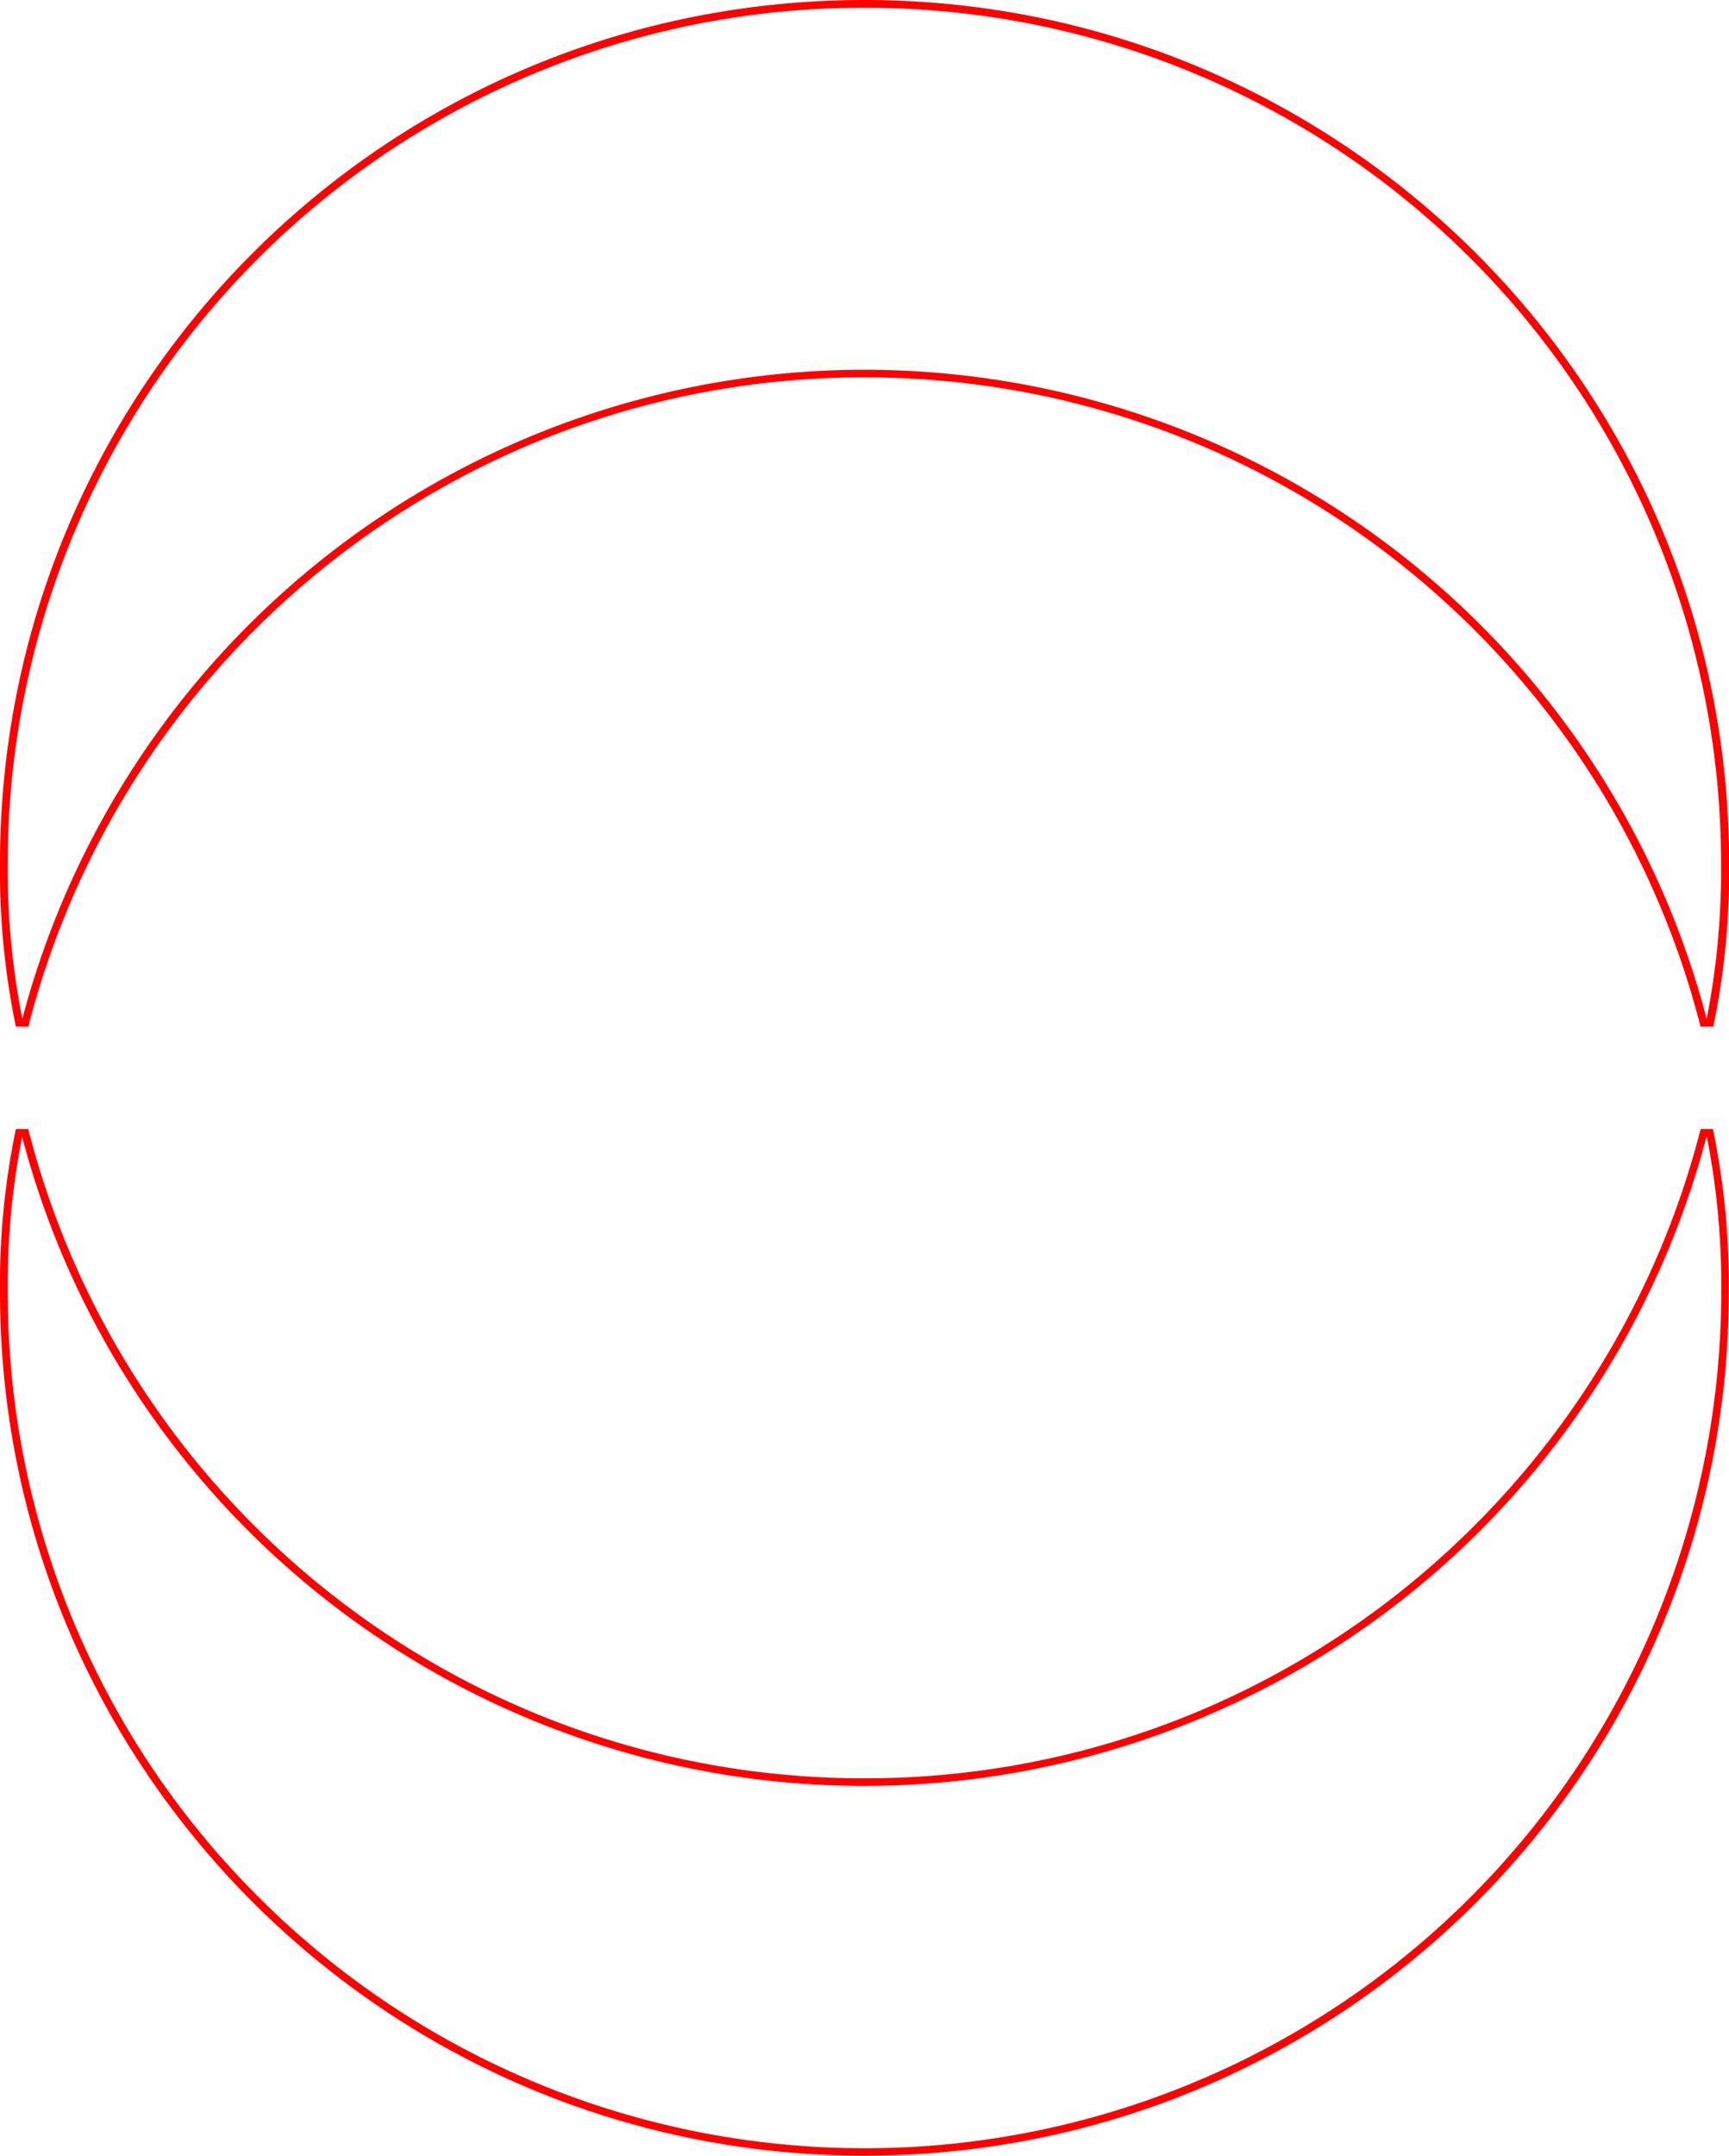 <svg xmlns="http://www.w3.org/2000/svg" viewBox="0 0 446.05 556.05"><defs><style>.cls-1{fill:red;}</style></defs><title>idc_partnership_mark</title><g id="Layer_2" data-name="Layer 2"><g id="Layer_1-2" data-name="Layer 1"><path class="cls-1" d="M440.33,293.23a196.91,196.91,0,0,1,3.72,40.09A221,221,0,0,1,66.78,489.41,219.8,219.8,0,0,1,2,333.32a196.6,196.6,0,0,1,3.71-40.09h0a222.89,222.89,0,0,0,29.35,66,224.72,224.72,0,0,0,405.18-66Zm1.62-2h-3.21C414.18,387.39,327.08,458.72,223,458.72c-103.77,0-191.16-71-215.71-167.49H4.09A197.23,197.23,0,0,0,0,333.32C0,456.38,100,556.05,223,556.05c123.35,0,223-99.67,223-222.73a197.22,197.22,0,0,0-4.1-42.09"></path><path class="cls-1" d="M223,2a220.66,220.66,0,0,1,221,220.73,197.31,197.31,0,0,1-3.71,40.09h0a222.89,222.89,0,0,0-29.35-66,224.72,224.72,0,0,0-405.18,66h0A196.84,196.84,0,0,1,2,222.73,220.66,220.66,0,0,1,223,2m0-2C99.68,0,0,99.68,0,222.73a197.22,197.22,0,0,0,4.1,42.09H7.31C31.86,168.66,119,97.33,223,97.33c103.76,0,191.15,71,215.71,167.49H442a197.87,197.87,0,0,0,4.09-42.09C446.05,99.68,346.08,0,223,0"></path></g></g></svg>